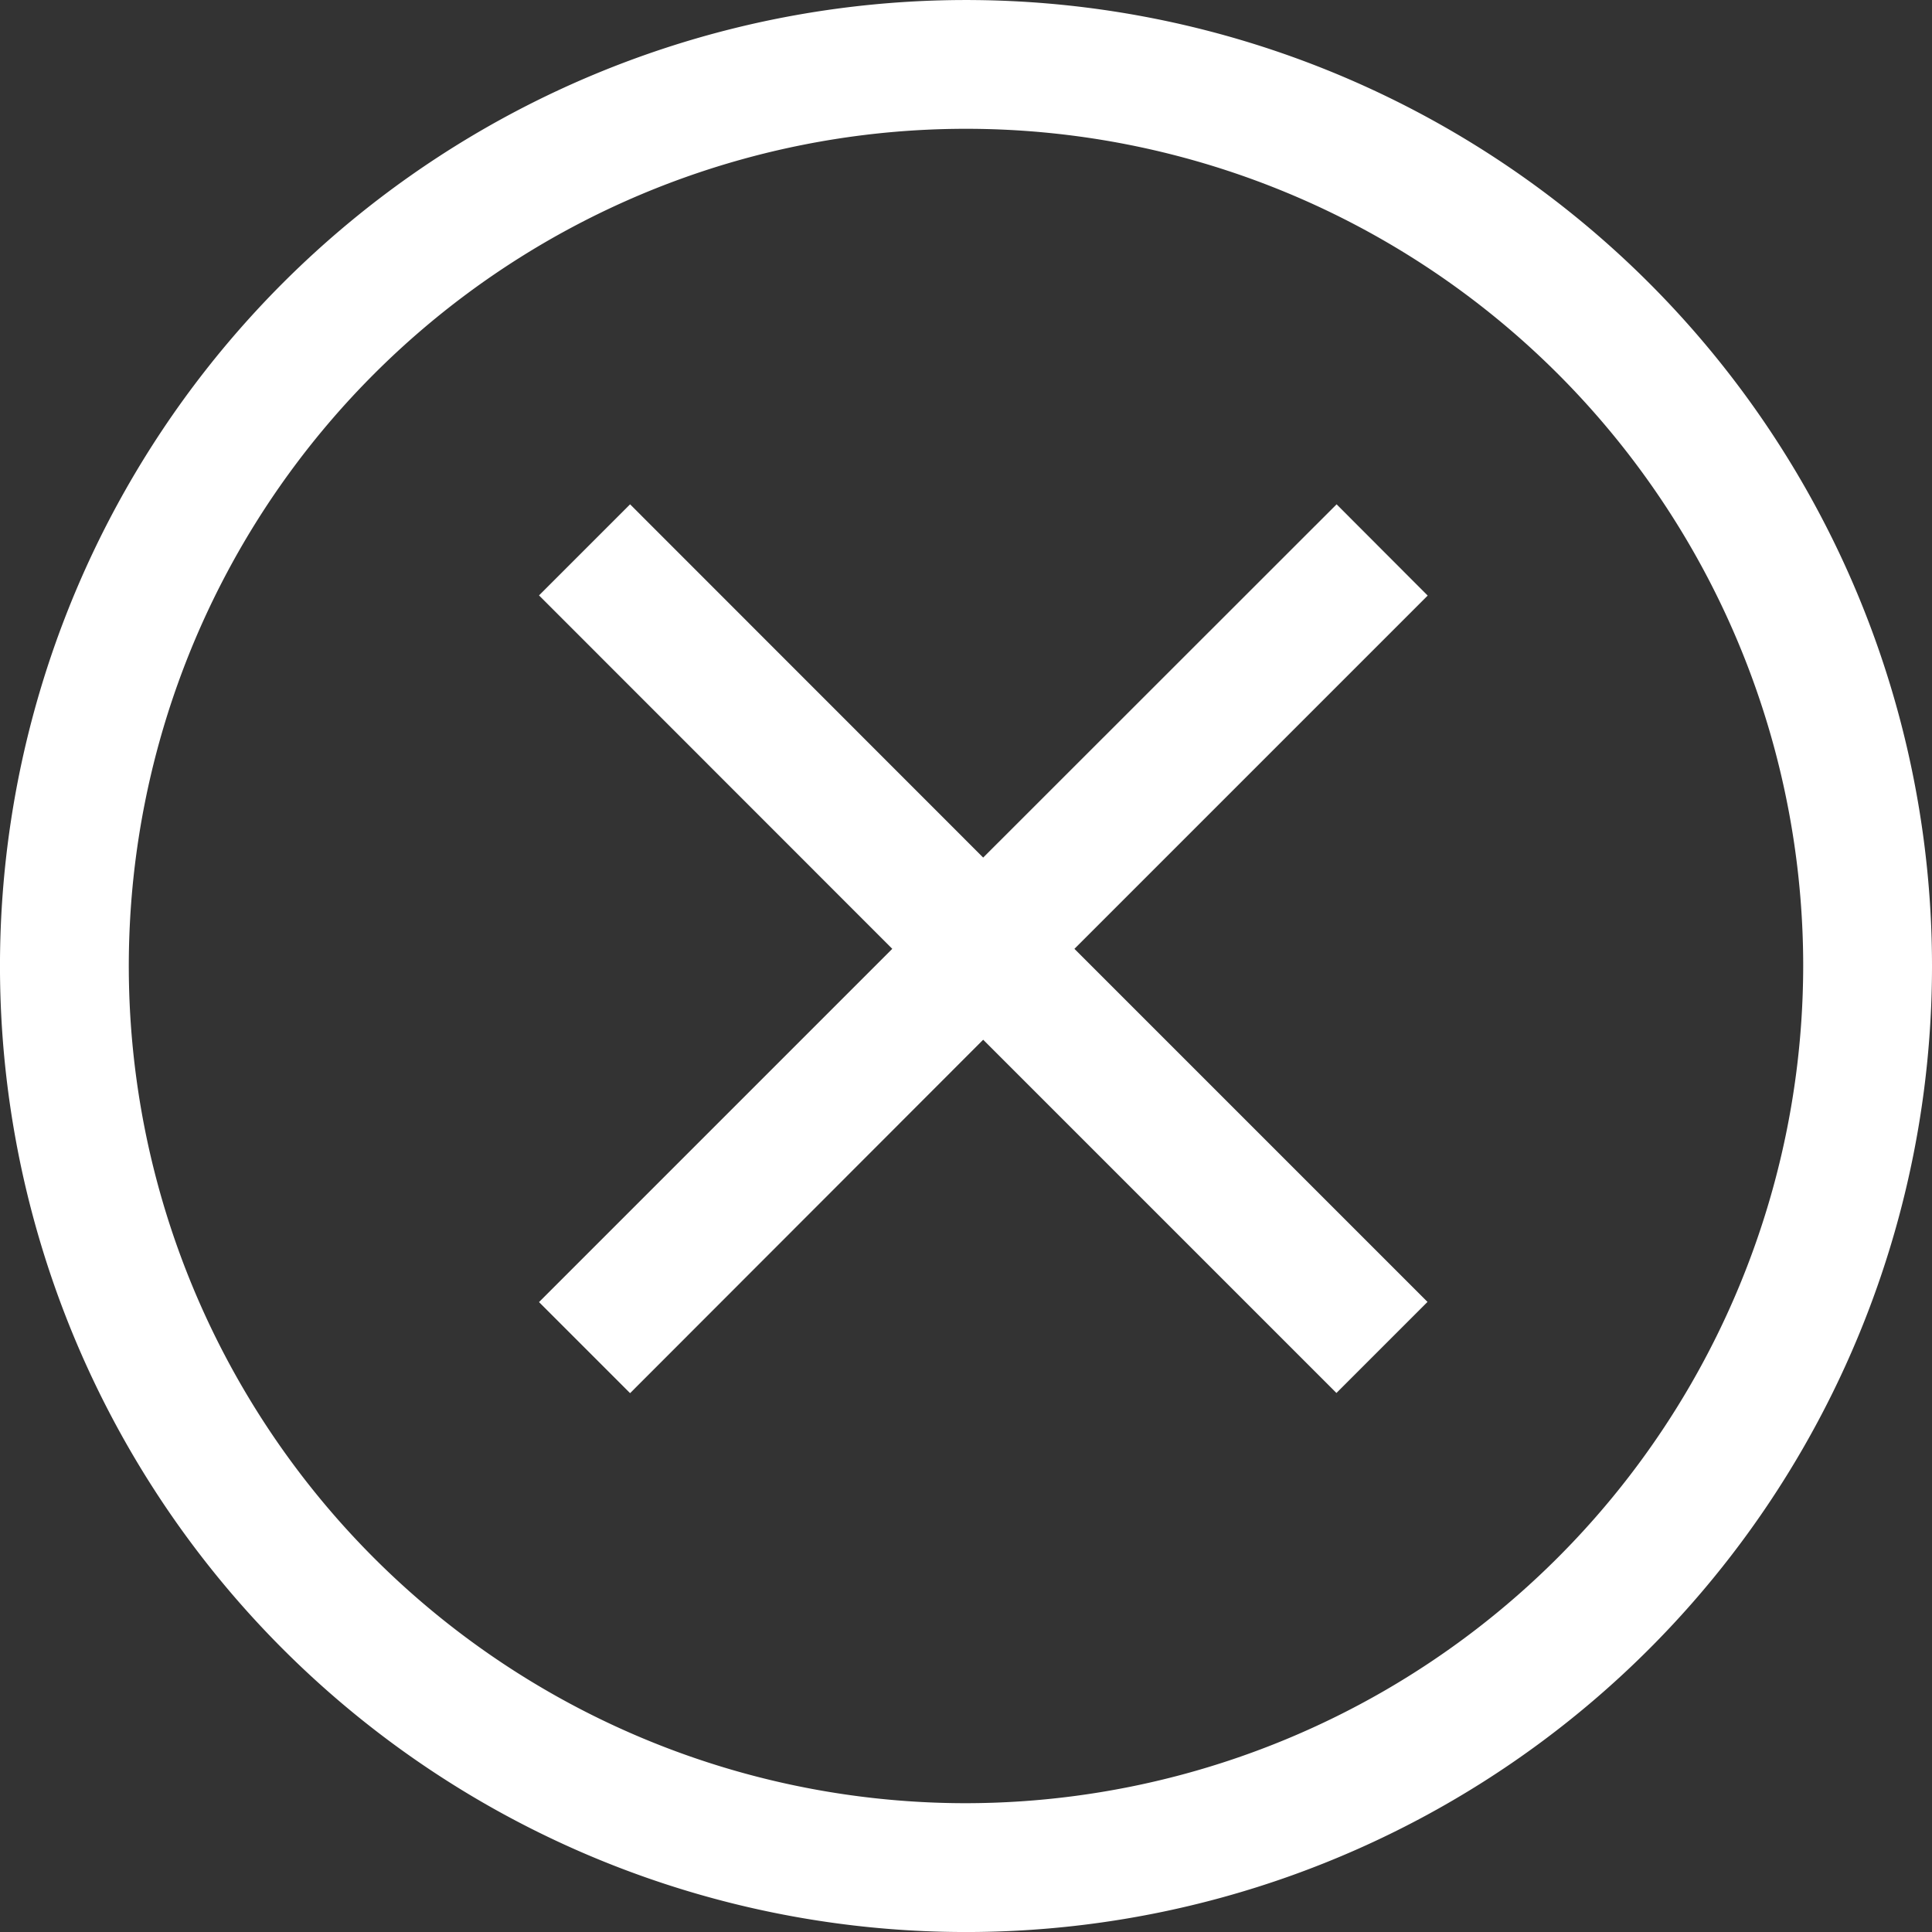 <svg xmlns="http://www.w3.org/2000/svg" width="33.75" height="33.75" viewBox="0 0 33.75 33.75">
  <rect x="0" y="0" width="33.75" height="33.75" fill="#333333" stroke="none"/>
  <g id="x-circle" transform="translate(-1.125 -1.125)">
    <path id="Path_2278" data-name="Path 2278" d="M24.474,9.935,18.3,16.106,12.132,9.935l-1.591,1.591L16.712,17.7l-6.171,6.171,1.591,1.591L18.3,19.288l6.171,6.171,1.591-1.591L19.894,17.7l6.171-6.171L24.474,9.935Z" fill="#fff"/>
    <path id="Path_2279" data-name="Path 2279" d="M29.932,6.068a16.875,16.875,0,1,0,0,23.865,16.874,16.874,0,0,0,0-23.865ZM18,32.625A14.625,14.625,0,1,1,32.625,18,14.642,14.642,0,0,1,18,32.625Z" fill="#fff"/>
  </g>
</svg>
